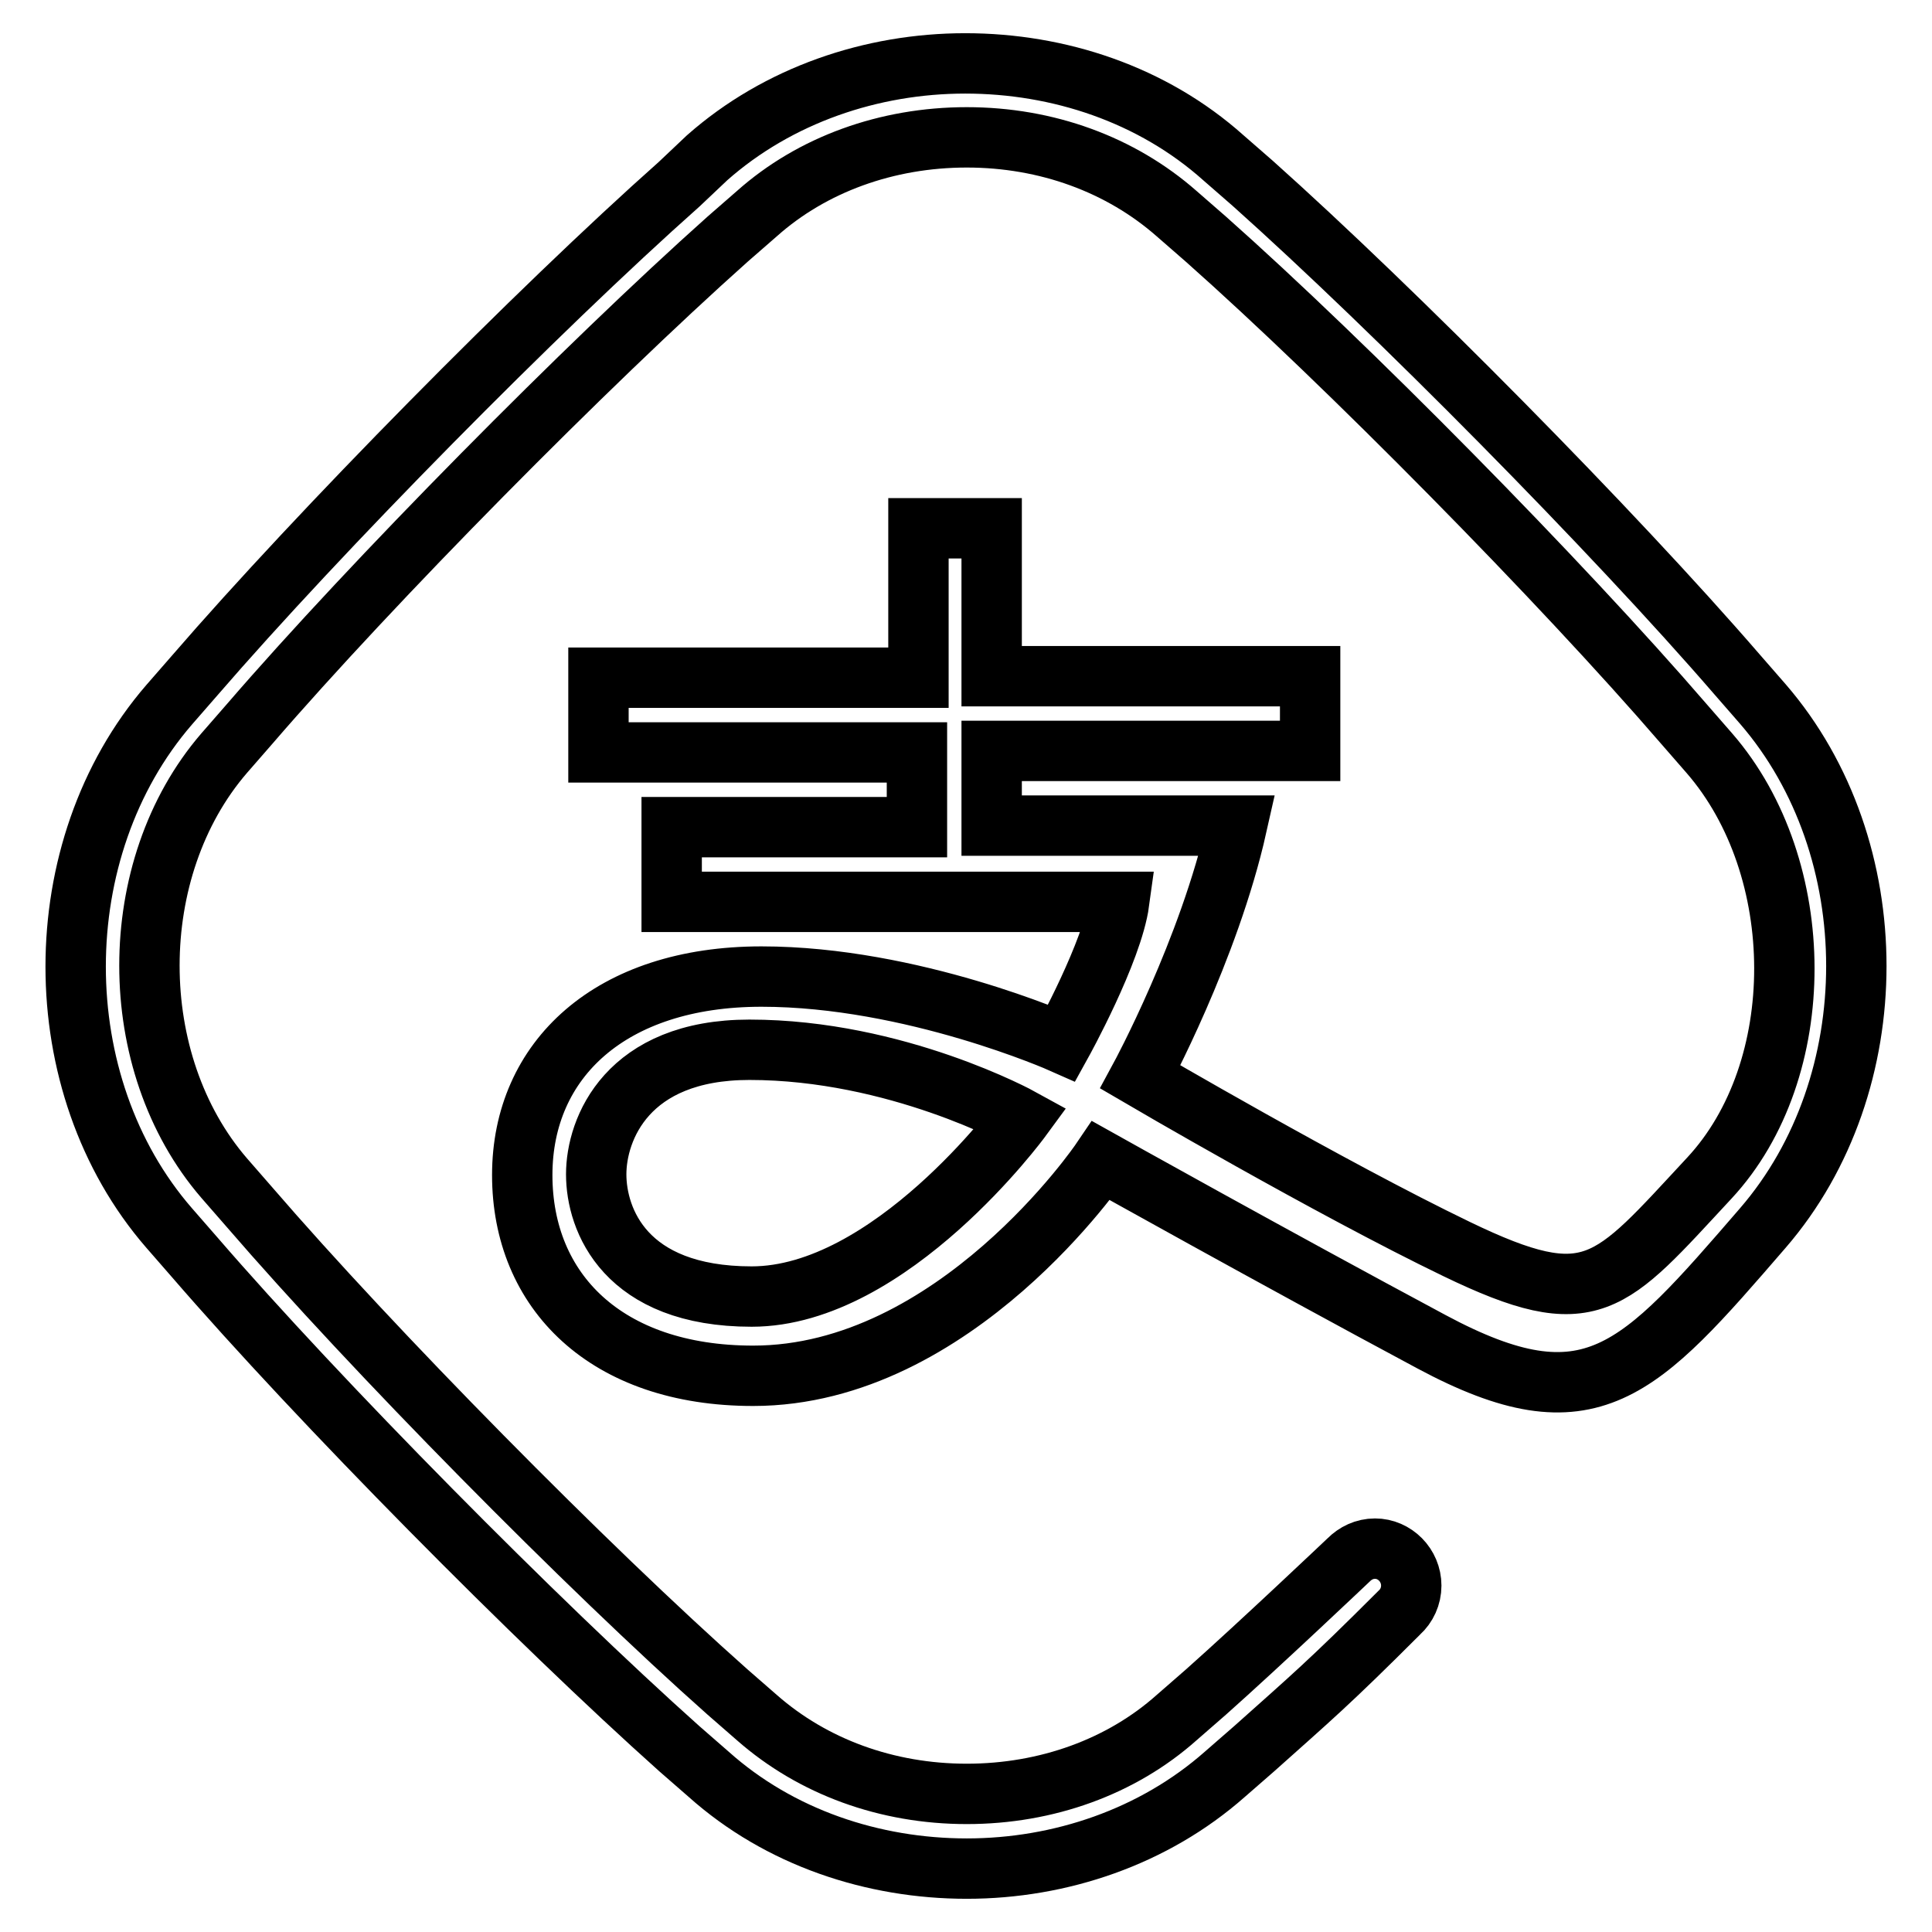 <?xml version="1.0" encoding="utf-8"?>
<!-- Svg Vector Icons : http://www.onlinewebfonts.com/icon -->
<!DOCTYPE svg PUBLIC "-//W3C//DTD SVG 1.1//EN" "http://www.w3.org/Graphics/SVG/1.1/DTD/svg11.dtd">
<svg version="1.1" xmlns="http://www.w3.org/2000/svg" xmlns:xlink="http://www.w3.org/1999/xlink" x="0px" y="0px" viewBox="0 0 256 256" enable-background="new 0 0 256 256" xml:space="preserve">
<g> <path stroke-width="8" fill-opacity="0" stroke="#000000"  d="M99.6,171.8c-16.8,0-20.6-10.2-20.6-16.2c0-6,4.1-16.5,20.3-16.5c19.5,0,36,9.1,36,9.1 S118,171.8,99.6,171.8z M233.6,93.3l-3.4-3.9c-16.5-19.1-45.4-48.3-64.2-65.1l-3.9-3.4c-9.4-8.4-21.8-12.5-34.2-12.5 c-12.4,0-24.8,4.2-34.2,12.5L90,24.4c-18.8,16.7-47.7,46-64.2,65.1l-3.4,3.9c-16.5,19.1-16.5,50.3,0,69.3l3.4,3.9 c16.5,19.1,45.4,48.3,64.2,65.1l3.9,3.4c9.4,8.4,21.8,12.5,34.2,12.5c12.4,0,24.8-4.2,34.2-12.5l3.9-3.4c7.5-6.7,9.9-8.7,19.2-18 l0,0c1-0.9,1.6-2.2,1.6-3.6c0-2.7-2.2-4.9-4.8-4.9c-1.4,0-2.6,0.6-3.5,1.5c0,0-11.7,11.1-18.9,17.5l-3.9,3.4 c-7.3,6.5-17.2,10.1-27.8,10.1c-10.6,0-20.4-3.6-27.8-10.1l-3.9-3.4c-18.6-16.5-47-45.3-63.3-64.2l-3.4-3.9 c-13.2-15.3-13.2-41,0-56.3l3.4-3.9c16.3-18.9,44.7-47.6,63.3-64.2l3.9-3.4c7.3-6.5,17.2-10.1,27.8-10.1s20.4,3.6,27.8,10.1 l3.9,3.4c18.6,16.5,47,45.3,63.3,64.2l3.4,3.9c13.2,15.2,13.3,42,0,56.3c-13.3,14.3-15.5,18.1-33.5,9.4 c-16.8-8.1-41.9-22.8-41.9-22.8s9.1-16.8,12.8-33.3h-32.5v-9.9h42.2v-9.9h-42.2V70h-9.7v19.8H79.3v9.9h42.2v9.9H89v9.9h59.3 c-0.9,6.6-7.6,18.7-7.6,18.7s-19.8-8.8-39.8-8.8c-20,0-31.7,11-31.7,26.3c0,15.4,11.1,26.6,30.6,26.6c26.8,0,46.1-28.5,46.1-28.5 s22.7,12.7,43.8,24c21.1,11.3,27.4,4,43.9-15.1C250.1,143.6,250.1,112.4,233.6,93.3z"/></g>
</svg>